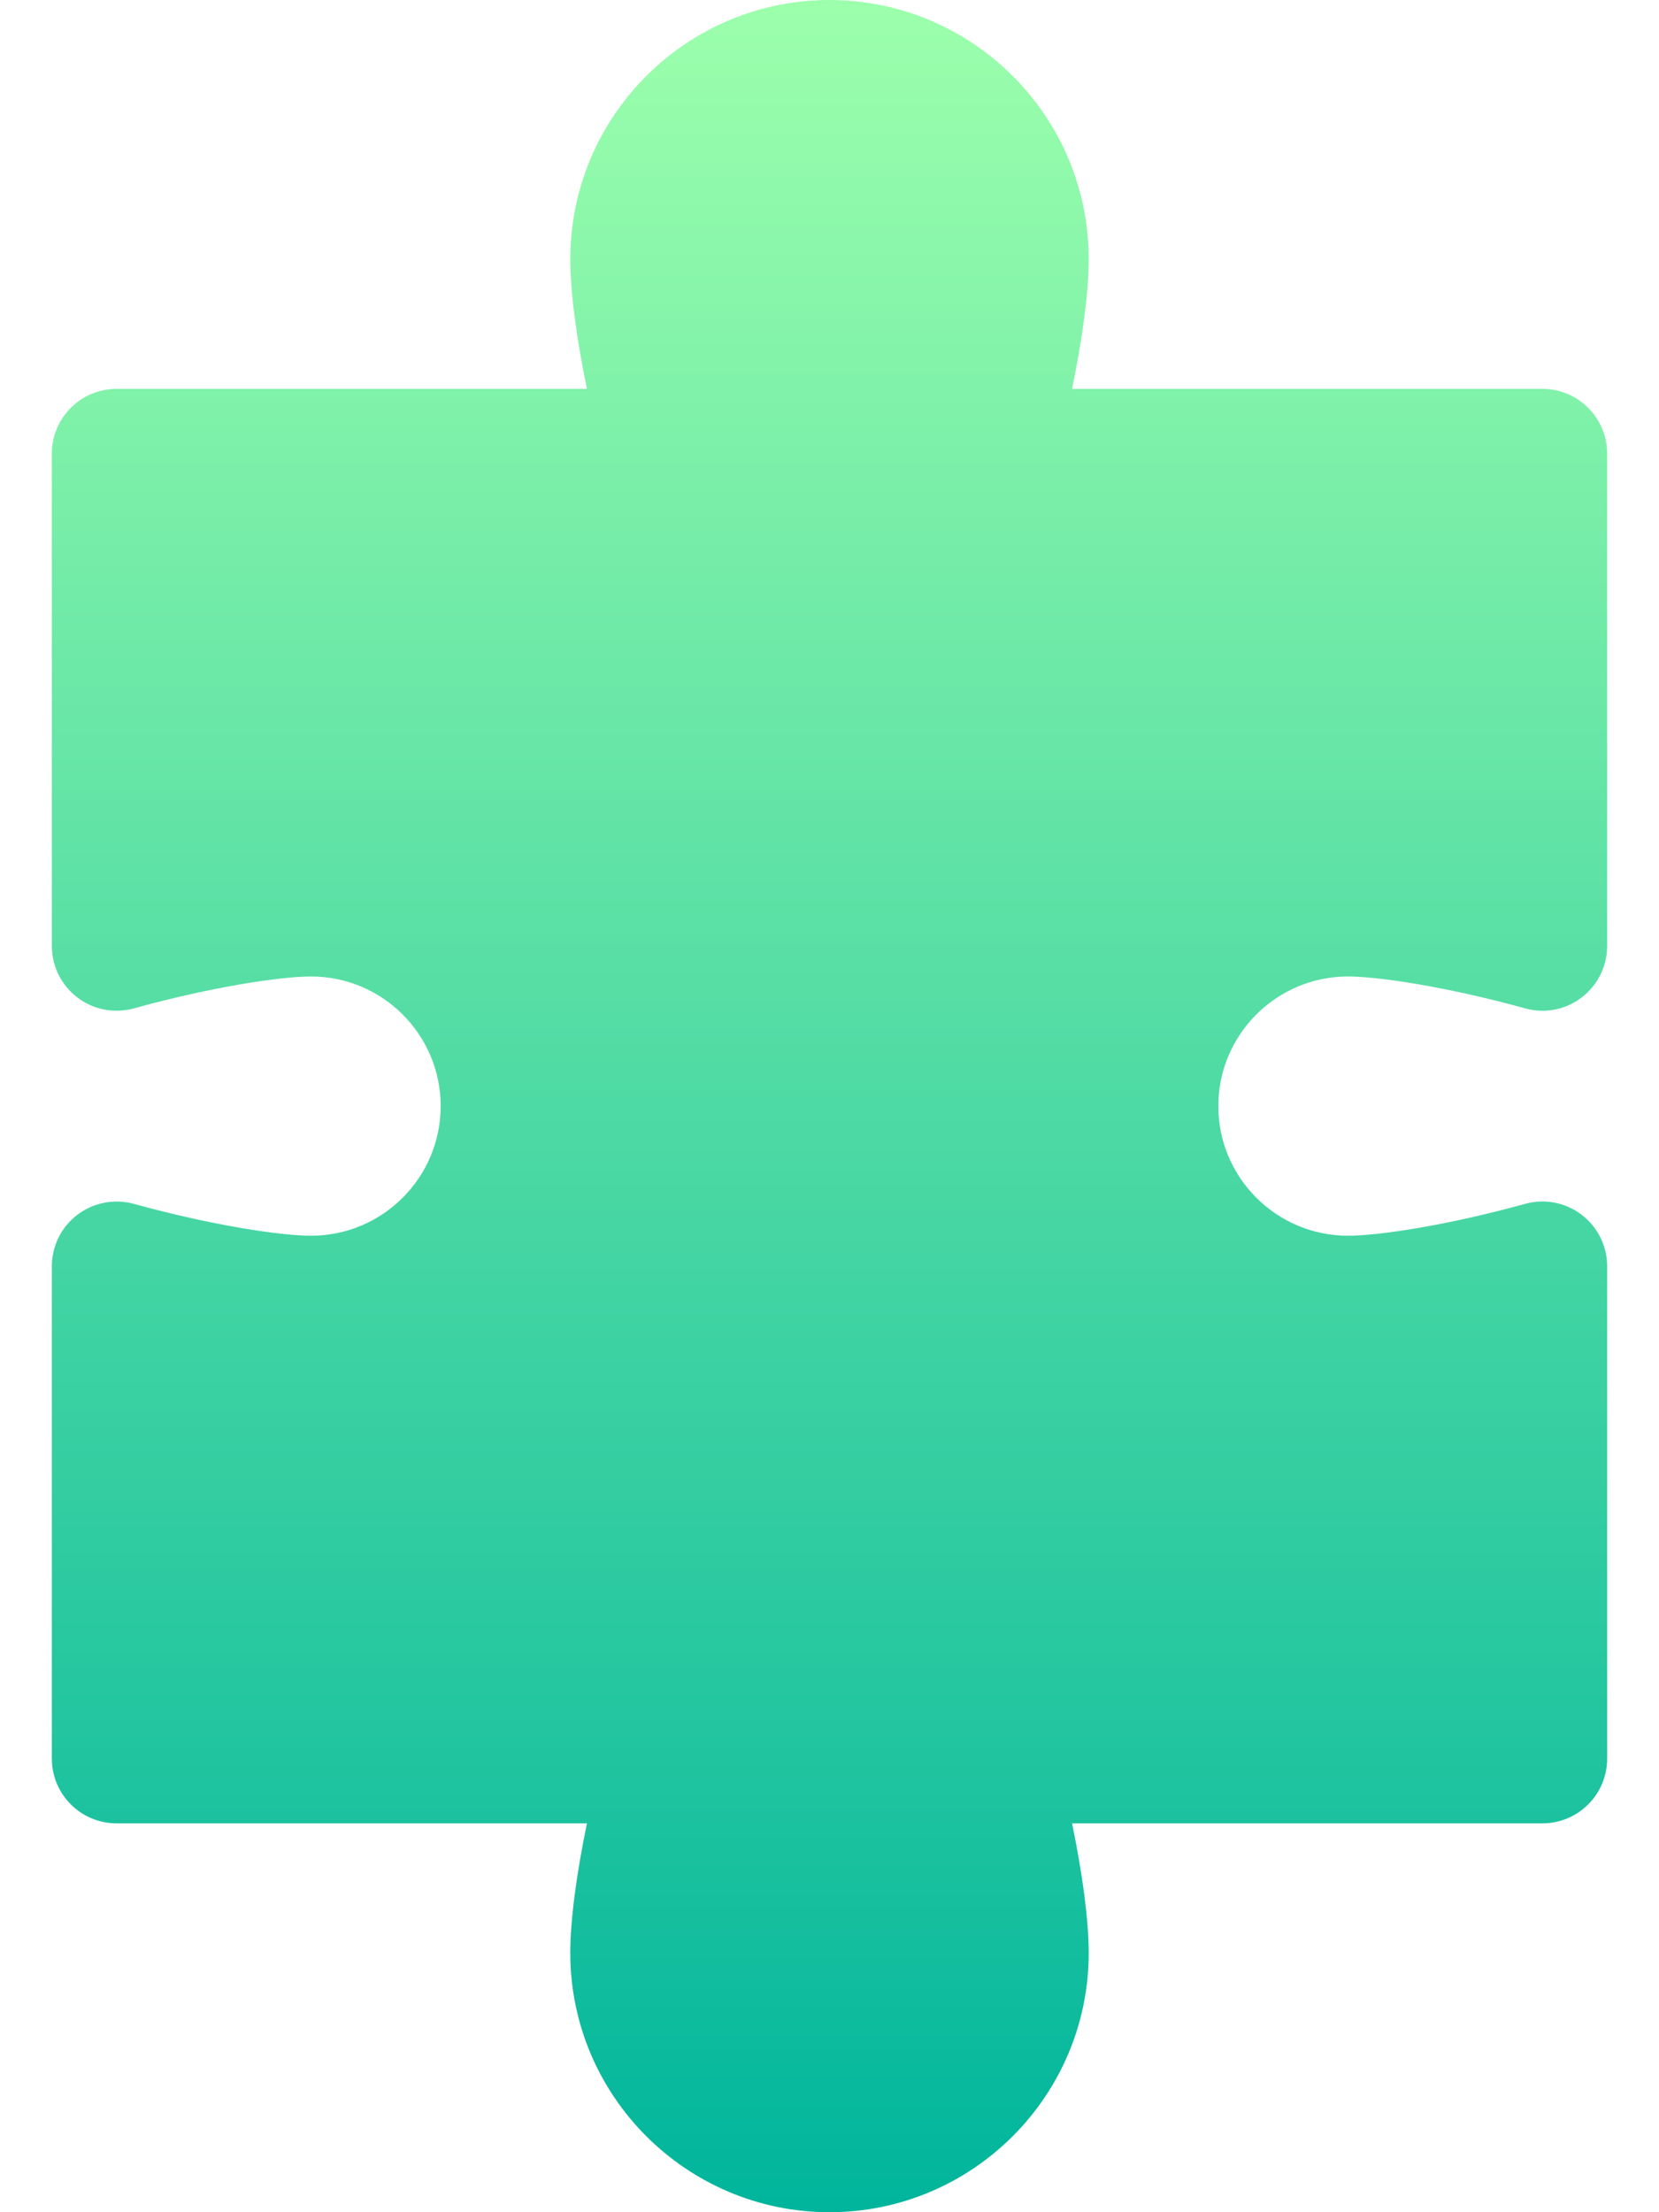<svg width="24" height="32" viewBox="0 0 24 32" fill="none" xmlns="http://www.w3.org/2000/svg">
<path d="M12 32C9.932 32 8.25 30.318 8.25 28.25C8.25 27.782 8.338 27.114 8.491 26.375H1.688C1.169 26.375 0.75 25.956 0.75 25.438V18.317C0.75 18.024 0.886 17.749 1.12 17.571C1.353 17.395 1.655 17.337 1.937 17.414C3.082 17.73 4.068 17.875 4.5 17.875C5.534 17.875 6.375 17.034 6.375 16C6.375 14.966 5.534 14.125 4.5 14.125C4.068 14.125 3.082 14.27 1.937 14.586C1.654 14.664 1.352 14.607 1.12 14.429C0.886 14.251 0.75 13.976 0.75 13.683V6.562C0.75 6.044 1.169 5.625 1.688 5.625H8.491C8.338 4.886 8.25 4.218 8.25 3.75C8.25 1.682 9.932 0 12 0C14.068 0 15.75 1.682 15.75 3.75C15.75 4.218 15.662 4.886 15.509 5.625H22.312C22.831 5.625 23.25 6.044 23.25 6.562V13.683C23.25 13.976 23.114 14.251 22.88 14.429C22.649 14.607 22.347 14.665 22.063 14.586C20.918 14.27 19.932 14.125 19.5 14.125C18.466 14.125 17.625 14.966 17.625 16C17.625 17.034 18.466 17.875 19.5 17.875C19.932 17.875 20.918 17.73 22.063 17.414C22.346 17.335 22.648 17.394 22.88 17.571C23.114 17.749 23.25 18.024 23.25 18.317V25.438C23.25 25.956 22.831 26.375 22.312 26.375H15.509C15.662 27.114 15.75 27.782 15.75 28.25C15.75 30.318 14.068 32 12 32Z" fill="url(#paint0_linear)"/>
<defs>
<linearGradient id="paint0_linear" x1="12" y1="32" x2="12" y2="0" gradientUnits="userSpaceOnUse">
<stop stop-color="#00B59C"/>
<stop offset="1" stop-color="#9CFFAC"/>
</linearGradient>
</defs>
</svg>
